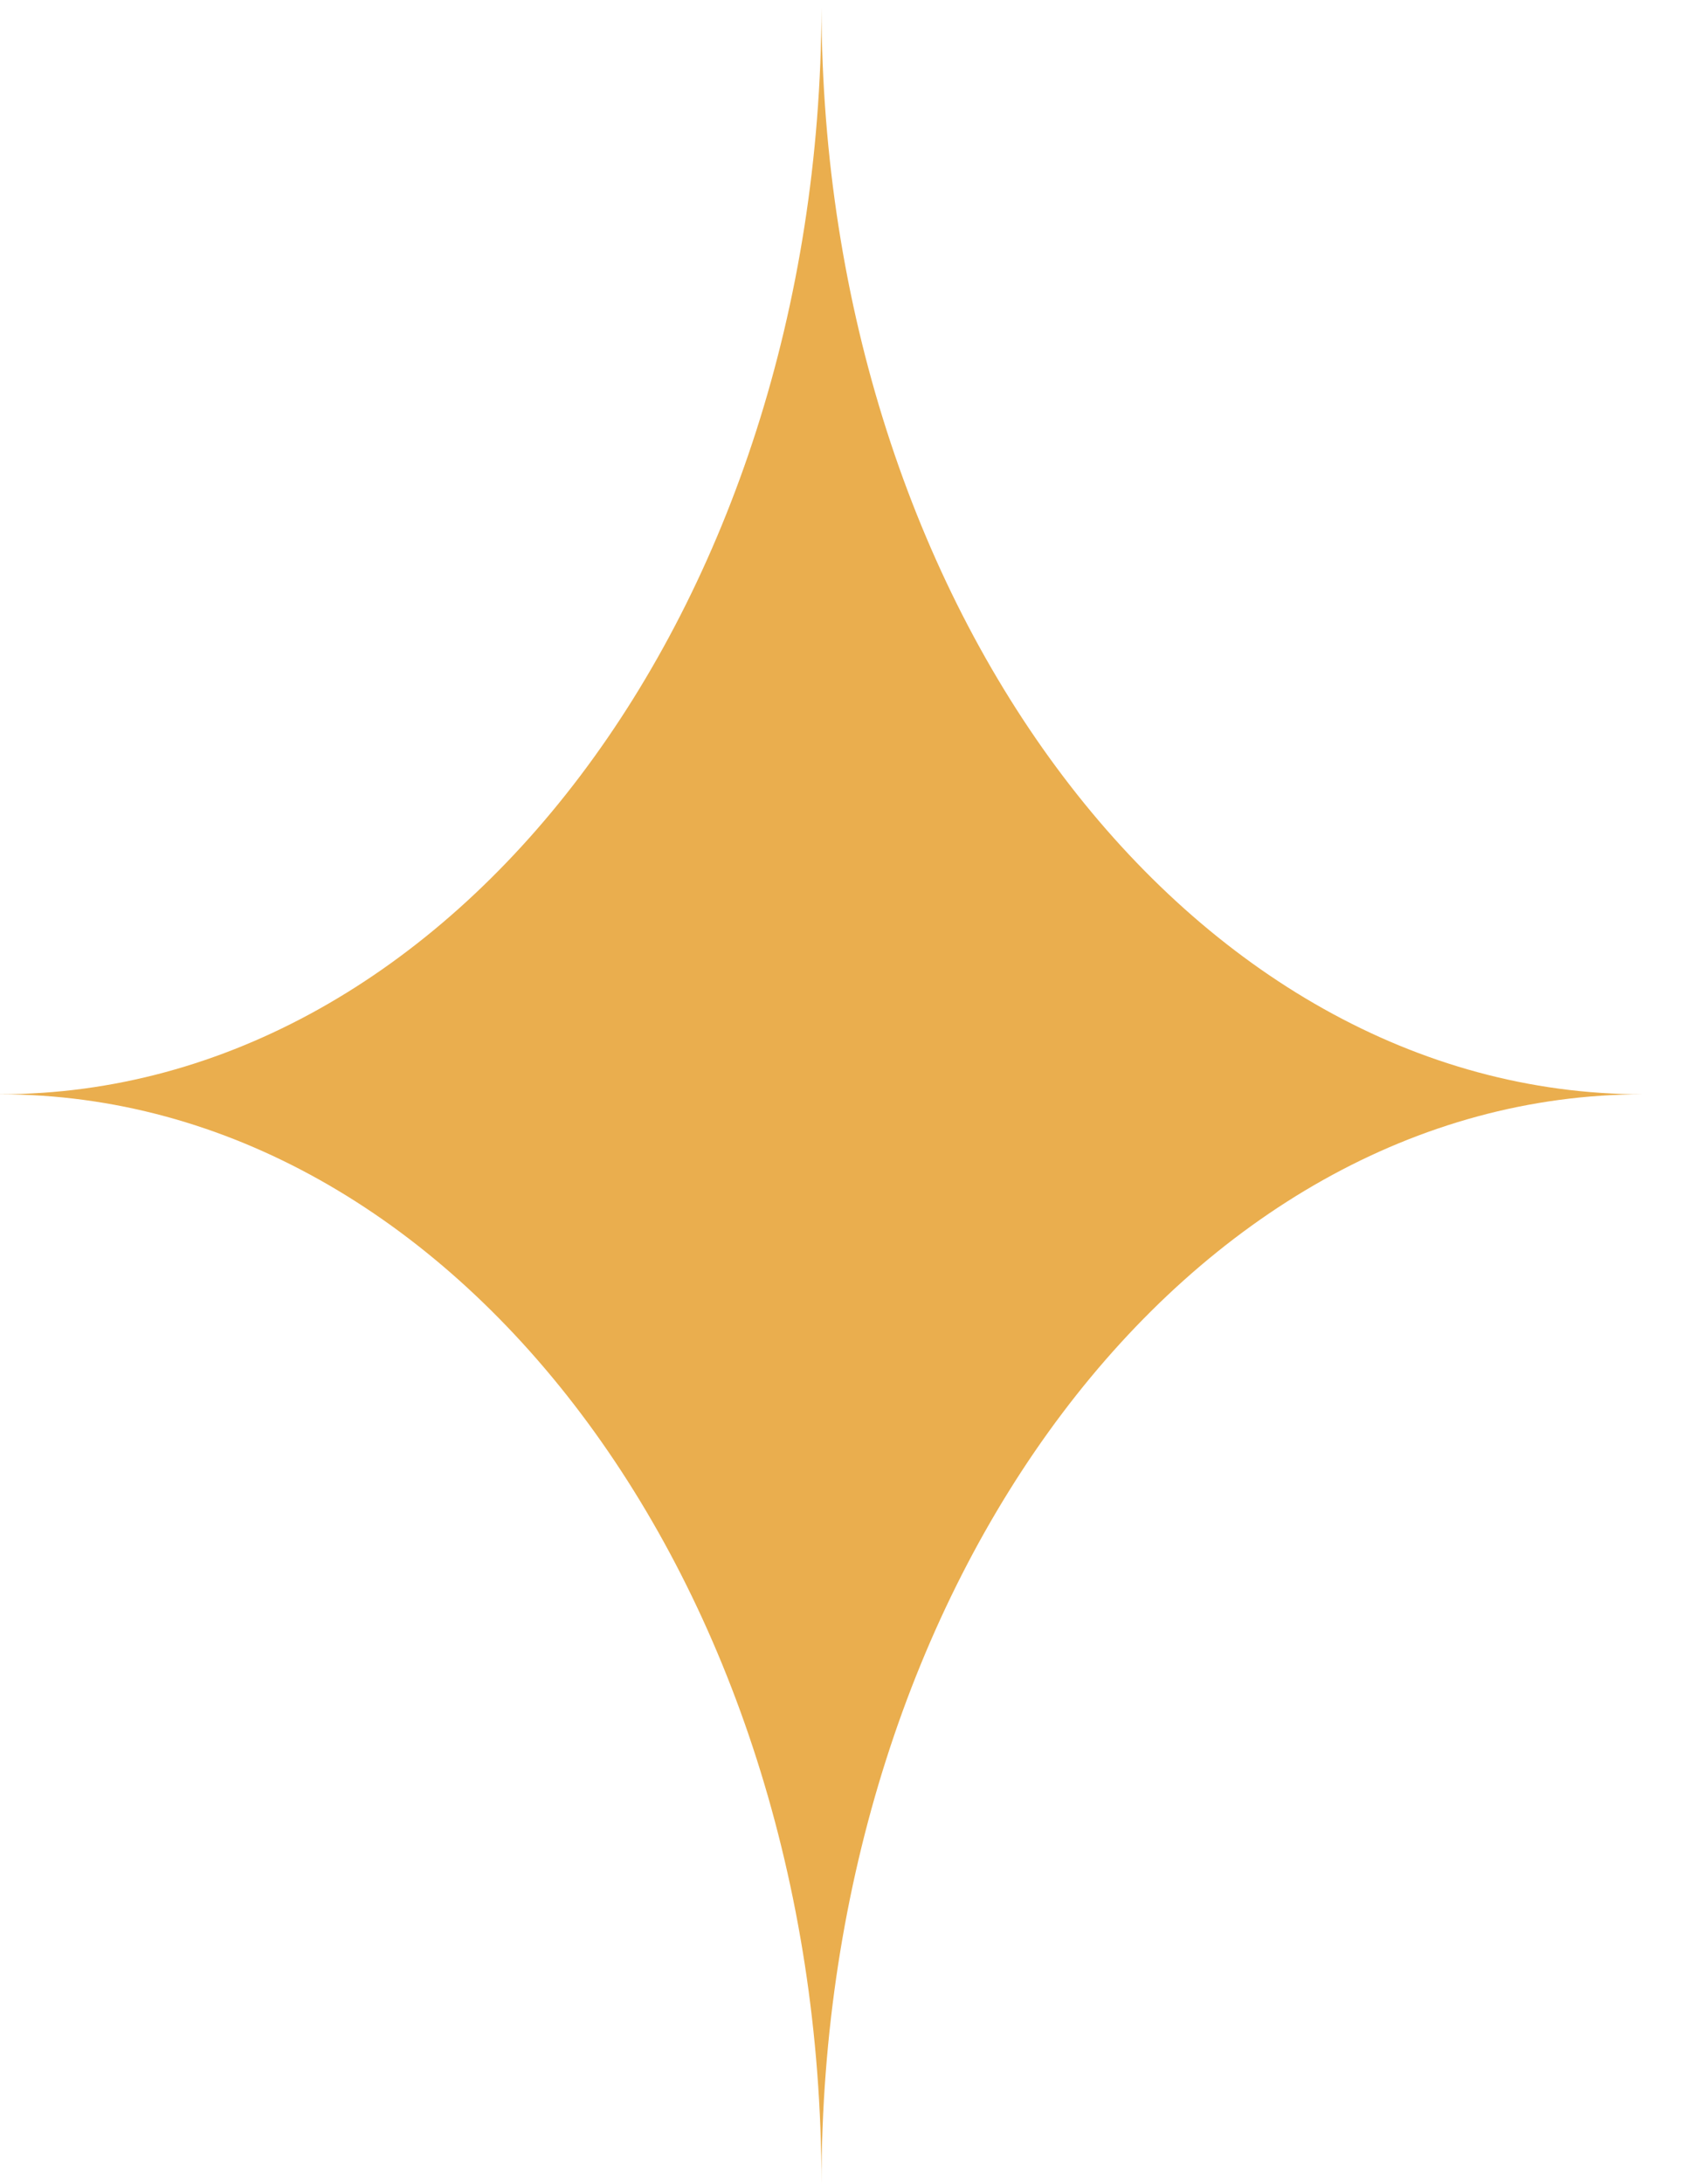 <?xml version="1.0" encoding="UTF-8"?> <!-- Generator: Adobe Illustrator 27.0.1, SVG Export Plug-In . SVG Version: 6.00 Build 0) --> <svg xmlns="http://www.w3.org/2000/svg" xmlns:xlink="http://www.w3.org/1999/xlink" id="Слой_1" x="0px" y="0px" viewBox="0 0 24 31" style="enable-background:new 0 0 24 31;" xml:space="preserve"> <style type="text/css"> .st0{fill-rule:evenodd;clip-rule:evenodd;fill:#EAAE4E;} </style> <path class="st0" d="M11.666,0.108C11.648,8.63,6.432,15.531,0,15.531L0,15.532 c0,0,0,0,0,0C6.443,15.532,11.666,22.457,11.666,31 c0-8.543,5.223-15.468,11.666-15.468v-0h-0 C16.901,15.531,11.685,8.631,11.666,0.108z"></path> </svg> 